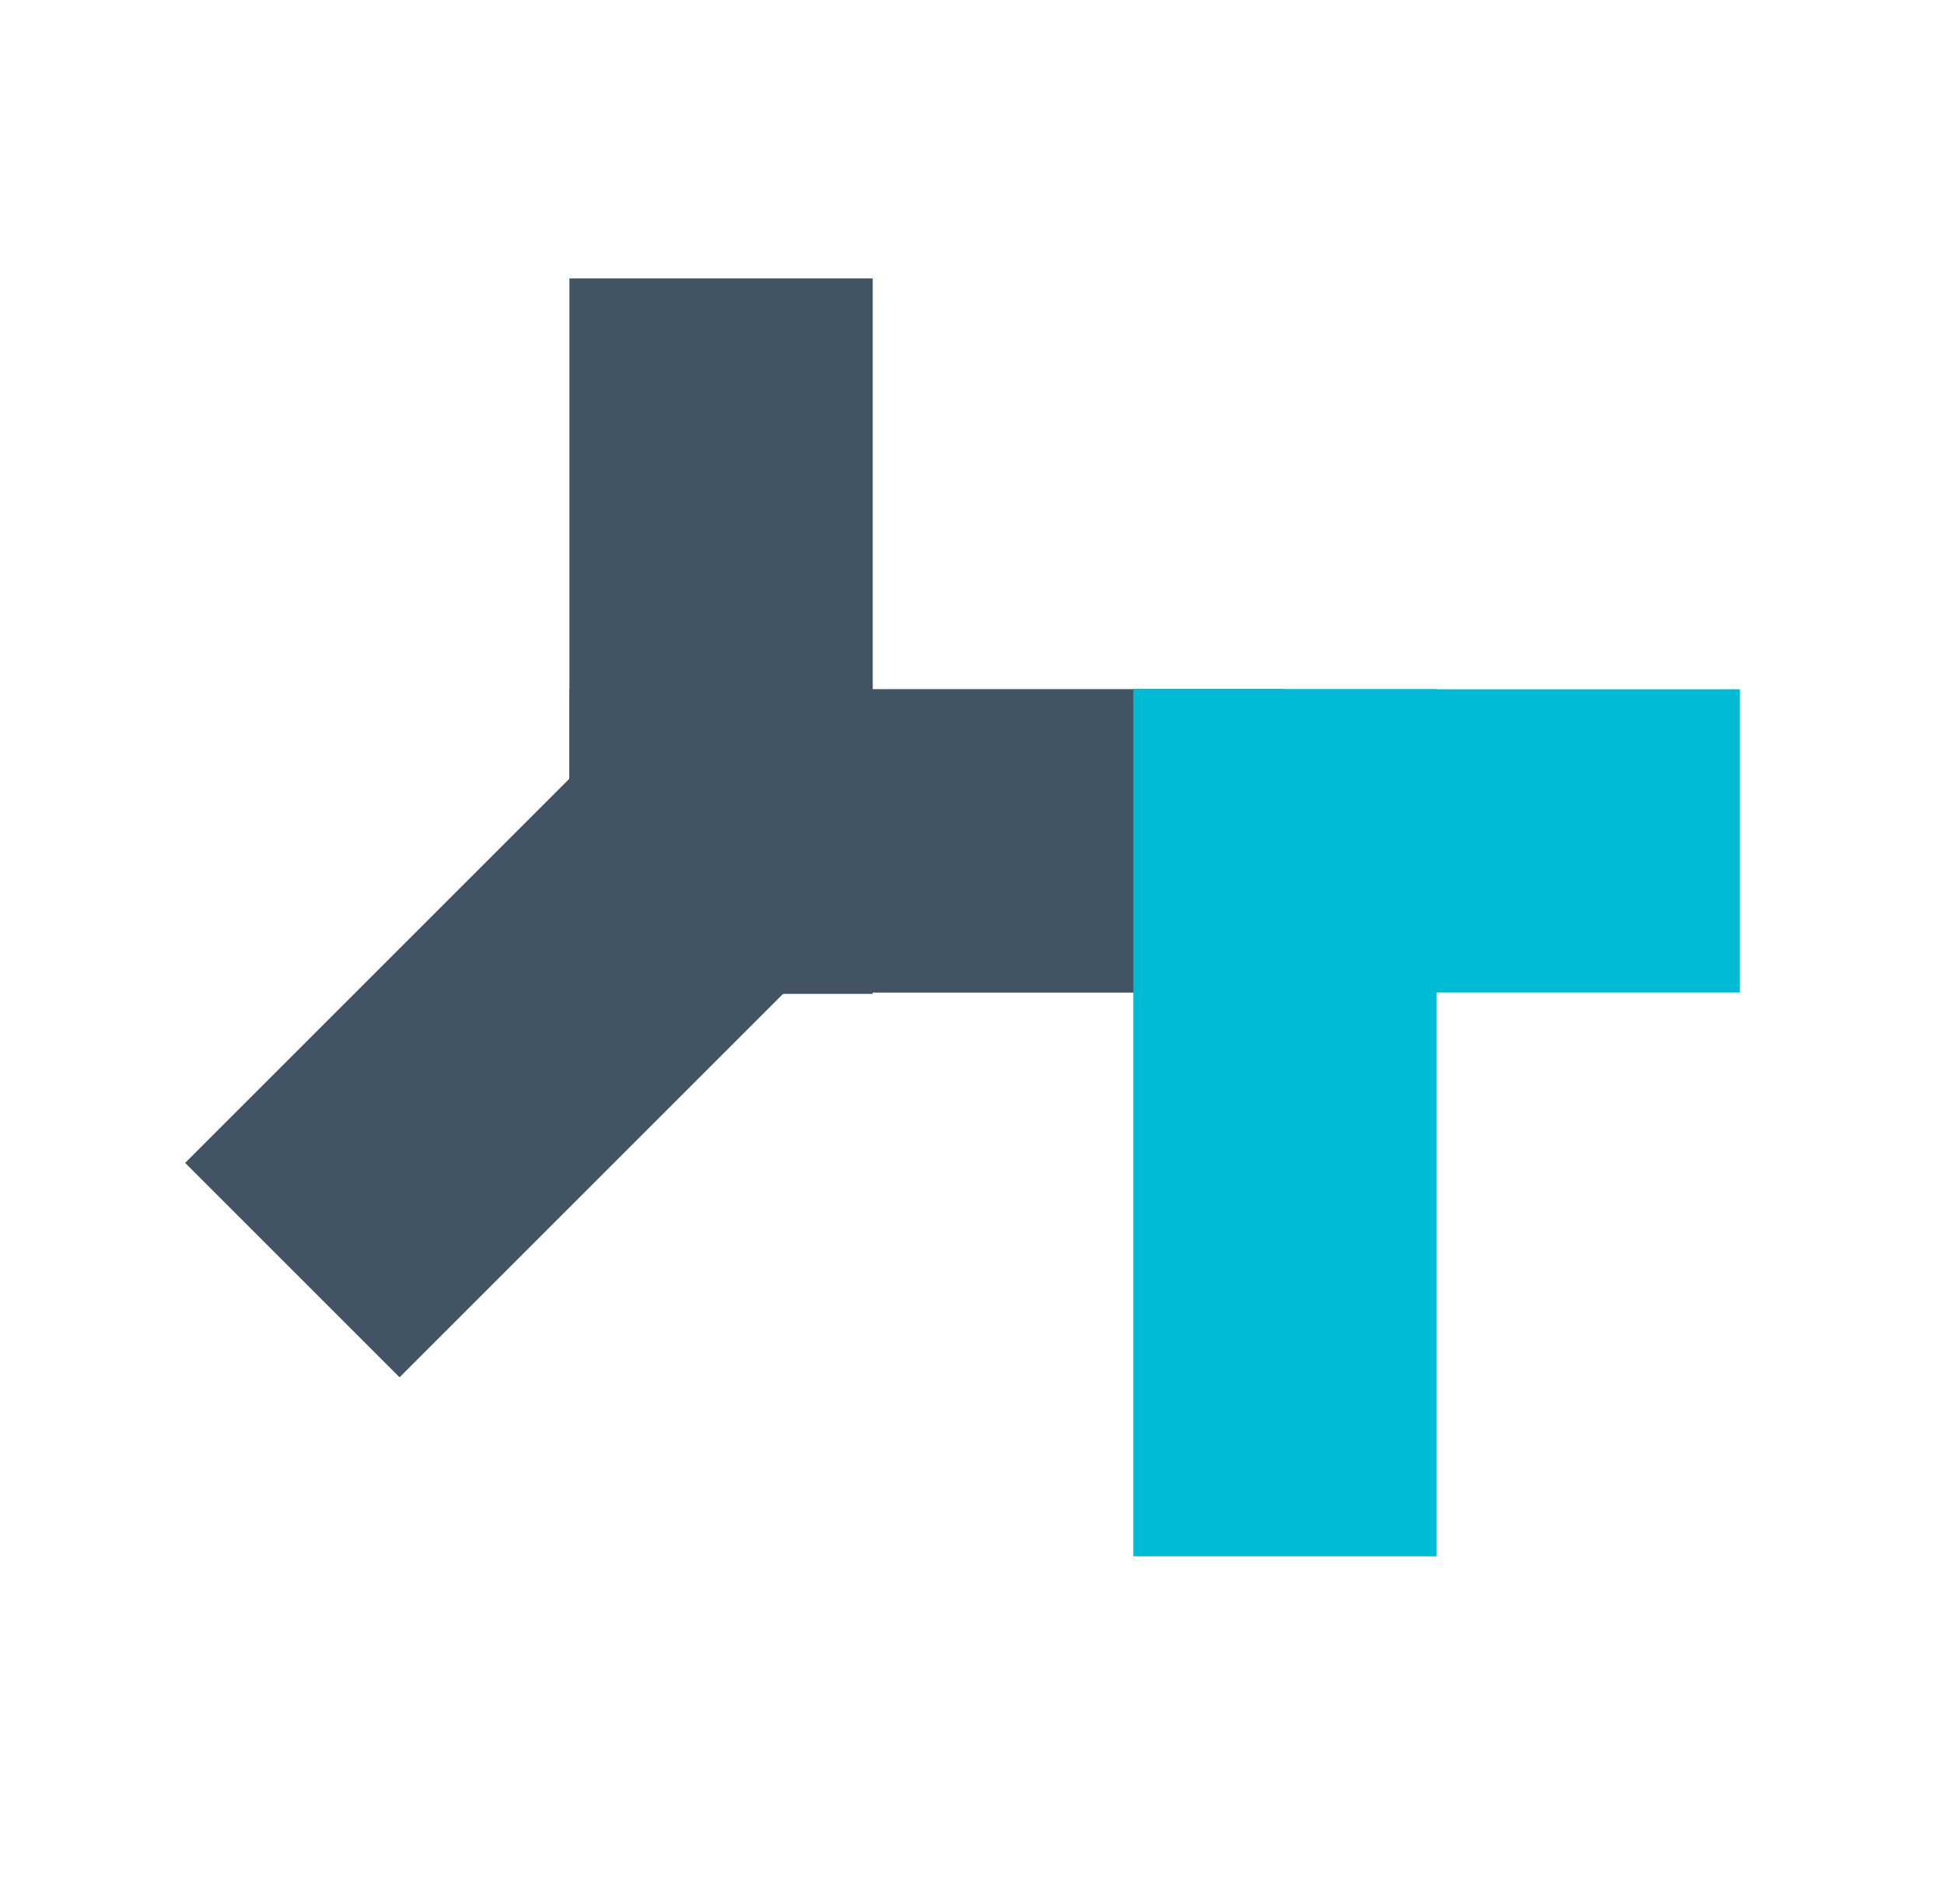 <svg xmlns="http://www.w3.org/2000/svg" xmlns:xlink="http://www.w3.org/1999/xlink" id="Layer_1" x="0px" y="0px" viewBox="0 0 141 138.1" style="enable-background:new 0 0 141 138.1;" xml:space="preserve"><style type="text/css">	.st0{clip-path:url(#SVGID_00000024003893582512053780000016881703693189373568_);fill:#425464;}	.st1{clip-path:url(#SVGID_00000024003893582512053780000016881703693189373568_);fill:#00BBD3;}	.st2{clip-path:url(#SVGID_00000024003893582512053780000016881703693189373568_);}	.st3{clip-path:url(#SVGID_00000177456313521115210370000010711448185358876066_);}	.st4{filter:url(#Adobe_OpacityMaskFilter);}			.st5{clip-path:url(#SVGID_00000128453869354263538610000011898185190916589718_);fill:url(#SVGID_00000010999083607963100800000005667897171121456547_);}			.st6{clip-path:url(#SVGID_00000128453869354263538610000011898185190916589718_);mask:url(#SVGID_00000000915512076891623600000004689174381617237406_);}	.st7{clip-path:url(#SVGID_00000134929305357782718880000017882232751652422559_);fill:#425464;}	.st8{fill:#425464;}</style><g>	<defs>		<rect id="SVGID_1_" x="-12" y="-9.7" width="411" height="209.8"></rect>	</defs>	<clipPath id="SVGID_00000110461244873319115710000013859617798374201483_">		<use xlink:href="#SVGID_1_" style="overflow:visible;"></use>	</clipPath>			<rect x="12.7" y="60.6" transform="matrix(0.707 -0.707 0.707 0.707 -38.396 50.495)" style="clip-path:url(#SVGID_00000110461244873319115710000013859617798374201483_);fill:#425464;" width="58.2" height="22"></rect>			<rect x="82.2" y="50" style="clip-path:url(#SVGID_00000110461244873319115710000013859617798374201483_);fill:#00BBD3;" width="44" height="22"></rect>			<rect x="41.3" y="50" style="clip-path:url(#SVGID_00000110461244873319115710000013859617798374201483_);fill:#425464;" width="51.9" height="22"></rect>	<g style="clip-path:url(#SVGID_00000110461244873319115710000013859617798374201483_);">		<defs>			<rect id="SVGID_00000049217611528903589800000004615161978142252420_" x="41.3" y="50" width="51.9" height="22"></rect>		</defs>		<clipPath id="SVGID_00000062892055285579340850000005292098671690816645_">			<use xlink:href="#SVGID_00000049217611528903589800000004615161978142252420_" style="overflow:visible;"></use>		</clipPath>		<g style="clip-path:url(#SVGID_00000062892055285579340850000005292098671690816645_);">			<g>				<defs>					<rect id="SVGID_00000131331744179434203520000000779278444877613743_" x="62.3" y="44.6" width="21.3" height="33"></rect>				</defs>				<clipPath id="SVGID_00000025403455300317538200000015841265317046225044_">					<use xlink:href="#SVGID_00000131331744179434203520000000779278444877613743_" style="overflow:visible;"></use>				</clipPath>				<defs>					<filter id="Adobe_OpacityMaskFilter" filterUnits="userSpaceOnUse" x="62.3" y="44.6" width="21.3" height="33">											</filter>				</defs>									<mask maskUnits="userSpaceOnUse" x="62.3" y="44.6" width="21.3" height="33" id="SVGID_00000152228207436858256810000012468463550756506518_">					<g class="st4">													<linearGradient id="SVGID_00000121256165958134246390000004387687537676218290_" gradientUnits="userSpaceOnUse" x1="-11.992" y1="200.429" x2="-10.992" y2="200.429" gradientTransform="matrix(-19.182 0 0 19.182 -147.516 -3783.507)">							<stop offset="0" style="stop-color:#FFFFFF"></stop>							<stop offset="1" style="stop-color:#000000"></stop>						</linearGradient>													<rect x="62.3" y="44.6" style="clip-path:url(#SVGID_00000025403455300317538200000015841265317046225044_);fill:url(#SVGID_00000121256165958134246390000004387687537676218290_);" width="21.3" height="33"></rect>					</g>				</mask>									<g style="clip-path:url(#SVGID_00000025403455300317538200000015841265317046225044_);mask:url(#SVGID_00000152228207436858256810000012468463550756506518_);">					<g>						<defs>							<rect id="SVGID_00000174571313521004372340000015487512681342592404_" x="62.3" y="44.6" width="21.3" height="33"></rect>						</defs>						<clipPath id="SVGID_00000022553707175488634940000005005779570800763039_">							<use xlink:href="#SVGID_00000174571313521004372340000015487512681342592404_" style="overflow:visible;"></use>						</clipPath>													<rect x="63.3" y="45.6" style="clip-path:url(#SVGID_00000022553707175488634940000005005779570800763039_);fill:#425464;" width="19.3" height="31"></rect>					</g>				</g>			</g>		</g>	</g>			<rect x="82.2" y="50" style="clip-path:url(#SVGID_00000110461244873319115710000013859617798374201483_);fill:#00BBD3;" width="22" height="62.9"></rect>			<rect x="41.3" y="20.2" style="clip-path:url(#SVGID_00000110461244873319115710000013859617798374201483_);fill:#425464;" width="22" height="51.9"></rect>	<path style="clip-path:url(#SVGID_00000110461244873319115710000013859617798374201483_);fill:#00BBD3;" d="M92.4,156.2v12.3h-9.9  v-12.3H92.4z M84.8,158.2v8.3h5.3v-8.3H84.8z M101.4,156.2v6.8h-2.3v-6.8H101.4z M118.4,163.3c0,3.2-2.1,5.5-5.1,5.5h-0.1  c-3.3,0-5.1-2.4-5.1-5.6v-7h2.3v7c0,2.4,1.2,3.6,2.9,3.6h0.1c1.5,0,2.9-1.2,2.9-3.5v-2.8c0-1.7-0.7-2.5-1.9-2.5  c-0.7,0-1.2,0.3-1.8,0.6v-2c0.6-0.3,1.4-0.6,2.3-0.6c2.1,0,3.7,1.3,3.7,4.4V163.3z M124.3,156.2h4.4c2.7,0,4.3,1.8,4.3,4.8v7.6  h-2.3v-7.3c0-2-0.6-3.1-2.7-3.1h-3.8V156.2z M144.3,156.2c3.4,0,5.4,2.4,5.4,6v0.2c0,3.6-2.2,6.1-5.4,6.1h-4.7v-2h4.4  c2.2,0,3.4-1.8,3.4-4.2v-0.1c0-2.4-1.2-4-3.4-4h-2.3v3.4h1.8v1.9h-4v-7.3H144.3z M171,168.6h-2.4l3.3-10.3h-6.4v-5h2.3v3h7.1  L171,168.6z M188.4,156.2h2.3v7c0,2-0.8,4.1-3.7,4.8l-6.5,1.6v-2.1l2.8-0.7l-2.4-10.6h2.3l2.2,10.1l0.7-0.2c1.5-0.4,2.2-1.1,2.2-3  V156.2z M206.9,158.2v-2h9.8v12.3h-2.3v-10.3H206.9z M207.1,161.5l2.3,0v7.1h-2.3V161.5z M231.5,166.6h1.6v2h-9.9v-2h6v-8.3h-6v-2  h8.3V166.6z M241,156.2v6.2c0,3.1,1.9,4.4,4.1,4.4h0.2c2.2,0,4.1-1.3,4.1-4.4v-6.2h2.3v6.2c0,3.8-2.5,6.4-6.4,6.4h-0.2  c-3.9,0-6.4-2.6-6.4-6.4v-6.2H241z M246.3,156.2v7.8l-2.2,0v-7.8H246.3z M264.3,156.2c2.7,0,4.2,1.7,4.2,4.7v7.7h-2.3v-7.3  c0-2-0.6-3.1-2.5-3.1h-3.1v10.3h-2.3v-12.3H264.3z M281.8,156c2.2,0,3.6,1.5,3.6,4.3v8.3H280v-2h3.1v-6.1c0-1.2-0.5-2.4-1.7-2.4  h-0.1c-0.9,0-2.1,0.9-3.9,2v8.5h-2.3v-12.3h2.2l0,1.6c1.9-1.3,3-1.8,4.3-1.8H281.8z M299.9,166.6h1.6v2h-9.9v-2h6v-8.3h-6v-2h8.3  V166.6z M327.4,156.2v12.3h-9.9v-12.3H327.4z M319.8,158.2v8.3h5.3v-8.3H319.8z M336.4,156.2v6.8h-2.3v-6.8H336.4z M343.1,156.2  h9.7v4.4l0,8h-2.3v-10.3h-5.1v7c0,1.9-1,3.3-3.1,3.3h-1.2v-2h0.8c0.9,0,1.2-0.4,1.2-1.4V156.2z M367.6,166.6h1.6v2h-9.9v-2h6v-8.3  h-6v-2h8.3V166.6z"></path>	<g style="clip-path:url(#SVGID_00000110461244873319115710000013859617798374201483_);">		<path class="st8" d="M159.6,66.5v8.8H155v-8.7l-9.7-16.1h4.9l7.3,12.1l7.3-12.1h4.5L159.6,66.5z"></path>		<path class="st8" d="M176.4,74c-2-1.1-3.6-2.6-4.8-4.6s-1.7-4.1-1.7-6.5c0-2.4,0.6-4.6,1.7-6.5s2.8-3.5,4.8-4.6   c2-1.1,4.3-1.6,6.8-1.6c2.5,0,4.8,0.5,6.8,1.6c2,1.1,3.6,2.6,4.8,4.6c1.2,1.9,1.7,4.1,1.7,6.6c0,2.4-0.6,4.6-1.7,6.6   c-1.2,1.9-2.8,3.5-4.8,4.6c-2,1.1-4.3,1.6-6.8,1.6C180.7,75.6,178.5,75.1,176.4,74z M187.7,70.4c1.3-0.7,2.4-1.8,3.1-3.1   c0.8-1.3,1.1-2.8,1.1-4.5c0-1.7-0.4-3.1-1.1-4.5c-0.8-1.3-1.8-2.4-3.1-3.1c-1.3-0.7-2.8-1.1-4.5-1.1c-1.7,0-3.1,0.4-4.5,1.1   c-1.3,0.7-2.4,1.8-3.1,3.1c-0.8,1.3-1.1,2.8-1.1,4.5c0,1.7,0.4,3.1,1.1,4.5c0.8,1.3,1.8,2.4,3.1,3.1c1.3,0.7,2.8,1.1,4.5,1.1   C184.9,71.6,186.4,71.2,187.7,70.4z"></path>		<path class="st8" d="M217.6,69.5h-12.4l-2.4,5.7H198l11.2-24.8h4.5l11.2,24.8h-4.8L217.6,69.5z M216.1,65.9l-4.7-10.8l-4.6,10.8   H216.1z"></path>		<path class="st8" d="M249.8,50.4L239,75.2h-4.5l-10.8-24.8h5l8.3,19.1l8.3-19.1H249.8z"></path>		<path class="st8" d="M268.4,54.3h-8.2v-3.9h21v3.9H273v20.9h-4.6V54.3z"></path>		<path class="st8" d="M300,69.5h-12.4l-2.4,5.7h-4.7l11.2-24.8h4.5l11.2,24.8h-4.8L300,69.5z M298.4,65.9l-4.7-10.8l-4.6,10.8   H298.4z"></path>		<path class="st8" d="M310.8,50.4h4.6v20.9h13v3.9h-17.6V50.4z"></path>	</g>	<g style="clip-path:url(#SVGID_00000110461244873319115710000013859617798374201483_);">		<path class="st8" d="M151.9,111.2c-1.4-0.8-2.5-1.9-3.3-3.3c-0.8-1.4-1.2-3-1.2-4.8c0-1.8,0.4-3.4,1.2-4.9   c0.8-1.4,1.9-2.5,3.3-3.3c1.4-0.8,3-1.2,4.8-1.2c1.5,0,2.8,0.3,4.1,0.9c1.2,0.6,2.2,1.4,3,2.5l-1.3,1c-0.7-0.9-1.5-1.6-2.5-2.1   c-1-0.5-2.1-0.7-3.2-0.7c-1.4,0-2.7,0.3-3.9,1c-1.1,0.7-2,1.6-2.7,2.7c-0.6,1.2-1,2.5-1,4.1s0.3,2.9,1,4.1   c0.6,1.2,1.5,2.1,2.7,2.7c1.1,0.6,2.4,1,3.9,1c1.2,0,2.3-0.2,3.2-0.7c1-0.5,1.8-1.2,2.5-2.1l1.3,1c-0.8,1.1-1.7,2-3,2.5   c-1.2,0.6-2.6,0.9-4.1,0.9C154.9,112.4,153.3,112,151.9,111.2z"></path>		<path class="st8" d="M171.5,111.2c-1.4-0.8-2.5-1.9-3.3-3.3c-0.8-1.4-1.2-3-1.2-4.8s0.4-3.4,1.2-4.8c0.8-1.4,1.9-2.5,3.3-3.3   c1.4-0.8,3-1.2,4.7-1.2c1.7,0,3.3,0.4,4.7,1.2c1.4,0.8,2.5,1.9,3.3,3.3c0.8,1.4,1.2,3,1.2,4.8s-0.4,3.4-1.2,4.8   c-0.8,1.4-1.9,2.5-3.3,3.3c-1.4,0.8-3,1.2-4.7,1.2C174.5,112.4,172.9,112,171.5,111.2z M180.1,109.8c1.1-0.7,2-1.6,2.7-2.8   c0.6-1.2,1-2.5,1-4s-0.3-2.9-1-4c-0.6-1.2-1.5-2.1-2.7-2.8c-1.1-0.7-2.4-1-3.8-1c-1.4,0-2.7,0.3-3.8,1c-1.1,0.7-2,1.6-2.7,2.8   c-0.6,1.2-1,2.5-1,4s0.3,2.9,1,4c0.6,1.2,1.5,2.1,2.7,2.8c1.1,0.7,2.4,1,3.8,1C177.7,110.8,178.9,110.5,180.1,109.8z"></path>		<path class="st8" d="M205.9,95.6c1.3,1.3,2,3.3,2,5.8v10.8h-1.8v-10.7c0-2.1-0.5-3.7-1.6-4.7c-1.1-1.1-2.5-1.6-4.4-1.6   c-2.2,0-3.9,0.6-5.1,1.9c-1.3,1.3-1.9,3-1.9,5.2v9.8h-1.8V93.7h1.7v4c0.6-1.3,1.6-2.3,2.9-3c1.3-0.7,2.8-1.1,4.5-1.1   C202.7,93.6,204.5,94.3,205.9,95.6z"></path>		<path class="st8" d="M216,111.7c-1.3-0.4-2.4-1-3.2-1.7l0.8-1.4c0.8,0.6,1.7,1.2,2.9,1.6c1.2,0.4,2.4,0.6,3.7,0.6   c1.9,0,3.2-0.3,4.1-0.9c0.9-0.6,1.3-1.5,1.3-2.6c0-0.8-0.2-1.4-0.7-1.8c-0.5-0.4-1.1-0.8-1.8-1c-0.7-0.2-1.7-0.4-2.9-0.7   c-1.5-0.3-2.6-0.5-3.5-0.8c-0.9-0.3-1.7-0.8-2.3-1.5s-1-1.6-1-2.8c0-1.5,0.6-2.7,1.8-3.6c1.2-1,2.9-1.4,5.2-1.4   c1.2,0,2.4,0.2,3.5,0.5c1.2,0.3,2.1,0.8,2.8,1.3l-0.8,1.4c-0.8-0.5-1.6-1-2.6-1.2c-1-0.3-2-0.4-3-0.4c-1.7,0-3,0.3-3.9,1   s-1.3,1.5-1.3,2.5c0,0.8,0.2,1.5,0.7,1.9c0.5,0.5,1.1,0.8,1.8,1c0.7,0.2,1.7,0.5,3,0.7c1.4,0.3,2.6,0.5,3.5,0.8   c0.9,0.3,1.6,0.8,2.2,1.4c0.6,0.7,0.9,1.6,0.9,2.7c0,1.5-0.6,2.8-1.9,3.7s-3.1,1.4-5.4,1.4C218.7,112.4,217.3,112.2,216,111.7z"></path>		<path class="st8" d="M242,111.1c-0.4,0.4-1,0.8-1.7,1c-0.7,0.2-1.4,0.3-2.1,0.3c-1.6,0-2.8-0.4-3.7-1.3s-1.3-2.1-1.3-3.7V95.3   h-3.4v-1.5h3.4v-4h1.8v4h5.9v1.5H235v11.9c0,1.2,0.3,2.1,0.9,2.7c0.6,0.6,1.4,0.9,2.6,0.9c1.2,0,2.1-0.3,2.9-1L242,111.1z"></path>		<path class="st8" d="M251.6,94.7c1.2-0.7,2.7-1.1,4.4-1.1v1.7l-0.4,0c-2.1,0-3.7,0.6-4.8,1.9c-1.2,1.3-1.7,3.1-1.7,5.4v9.6h-1.8   V93.7h1.7v4C249.5,96.4,250.4,95.4,251.6,94.7z"></path>		<path class="st8" d="M277.7,93.7v18.5H276v-4c-0.6,1.3-1.5,2.3-2.7,3c-1.2,0.7-2.6,1.1-4.3,1.1c-2.4,0-4.3-0.7-5.7-2   s-2.1-3.3-2.1-5.8V93.7h1.8v10.7c0,2.1,0.5,3.7,1.6,4.7c1.1,1.1,2.6,1.6,4.5,1.6c2.1,0,3.7-0.6,4.9-1.9c1.2-1.3,1.8-3,1.8-5.2   v-9.8H277.7z"></path>		<path class="st8" d="M288.1,111.2c-1.4-0.8-2.5-1.9-3.3-3.3c-0.8-1.4-1.2-3-1.2-4.8c0-1.8,0.4-3.4,1.2-4.9   c0.8-1.4,1.9-2.5,3.3-3.3s3-1.2,4.8-1.2c1.5,0,2.8,0.3,4.1,0.9c1.2,0.6,2.2,1.4,3,2.5l-1.3,1c-0.7-0.9-1.5-1.6-2.5-2.1   c-1-0.5-2.1-0.7-3.2-0.7c-1.4,0-2.7,0.3-3.9,1c-1.1,0.7-2,1.6-2.7,2.7c-0.7,1.2-1,2.5-1,4.1s0.3,2.9,1,4.1   c0.6,1.2,1.5,2.1,2.7,2.7s2.4,1,3.9,1c1.2,0,2.3-0.2,3.2-0.7c1-0.5,1.8-1.2,2.5-2.1l1.3,1c-0.8,1.1-1.7,2-3,2.5   c-1.2,0.6-2.6,0.9-4.1,0.9C291.1,112.4,289.5,112,288.1,111.2z"></path>		<path class="st8" d="M315,111.1c-0.4,0.4-1,0.8-1.7,1c-0.7,0.2-1.4,0.3-2.1,0.3c-1.6,0-2.8-0.4-3.7-1.3s-1.3-2.1-1.3-3.7V95.3   h-3.4v-1.5h3.4v-4h1.8v4h5.9v1.5h-5.9v11.9c0,1.2,0.3,2.1,0.9,2.7c0.6,0.6,1.4,0.9,2.6,0.9c1.2,0,2.1-0.3,2.9-1L315,111.1z"></path>		<path class="st8" d="M320.1,88.8c-0.3-0.3-0.4-0.6-0.4-1c0-0.4,0.1-0.7,0.4-1c0.3-0.3,0.6-0.4,1-0.4c0.4,0,0.7,0.1,1,0.4   c0.3,0.3,0.4,0.6,0.4,1c0,0.4-0.1,0.7-0.4,1c-0.3,0.3-0.6,0.4-1,0.4C320.7,89.2,320.4,89.1,320.1,88.8z M320.2,93.7h1.8v18.5h-1.8   V93.7z"></path>		<path class="st8" d="M332.3,111.2c-1.4-0.8-2.5-1.9-3.3-3.3c-0.8-1.4-1.2-3-1.2-4.8s0.4-3.4,1.2-4.8c0.8-1.4,1.9-2.5,3.3-3.3   c1.4-0.8,3-1.2,4.7-1.2s3.3,0.4,4.7,1.2c1.4,0.8,2.5,1.9,3.3,3.3c0.8,1.4,1.2,3,1.2,4.8s-0.4,3.4-1.2,4.8   c-0.8,1.4-1.9,2.5-3.3,3.3s-3,1.2-4.7,1.2S333.7,112,332.3,111.2z M340.9,109.8c1.1-0.7,2-1.6,2.7-2.8c0.6-1.2,1-2.5,1-4   s-0.3-2.9-1-4c-0.7-1.2-1.5-2.1-2.7-2.8c-1.1-0.7-2.4-1-3.8-1c-1.4,0-2.7,0.3-3.8,1c-1.1,0.7-2,1.6-2.7,2.8c-0.7,1.2-1,2.5-1,4   s0.3,2.9,1,4c0.6,1.2,1.5,2.1,2.7,2.8s2.4,1,3.8,1C338.5,110.8,339.8,110.5,340.9,109.8z"></path>		<path class="st8" d="M366.6,95.6c1.3,1.3,2,3.3,2,5.8v10.8h-1.8v-10.7c0-2.1-0.5-3.7-1.6-4.7c-1.1-1.1-2.5-1.6-4.4-1.6   c-2.2,0-3.9,0.6-5.1,1.9c-1.3,1.3-1.9,3-1.9,5.2v9.8h-1.8V93.7h1.7v4c0.6-1.3,1.6-2.3,2.9-3c1.3-0.7,2.8-1.1,4.5-1.1   C363.5,93.6,365.3,94.3,366.6,95.6z"></path>	</g></g></svg>